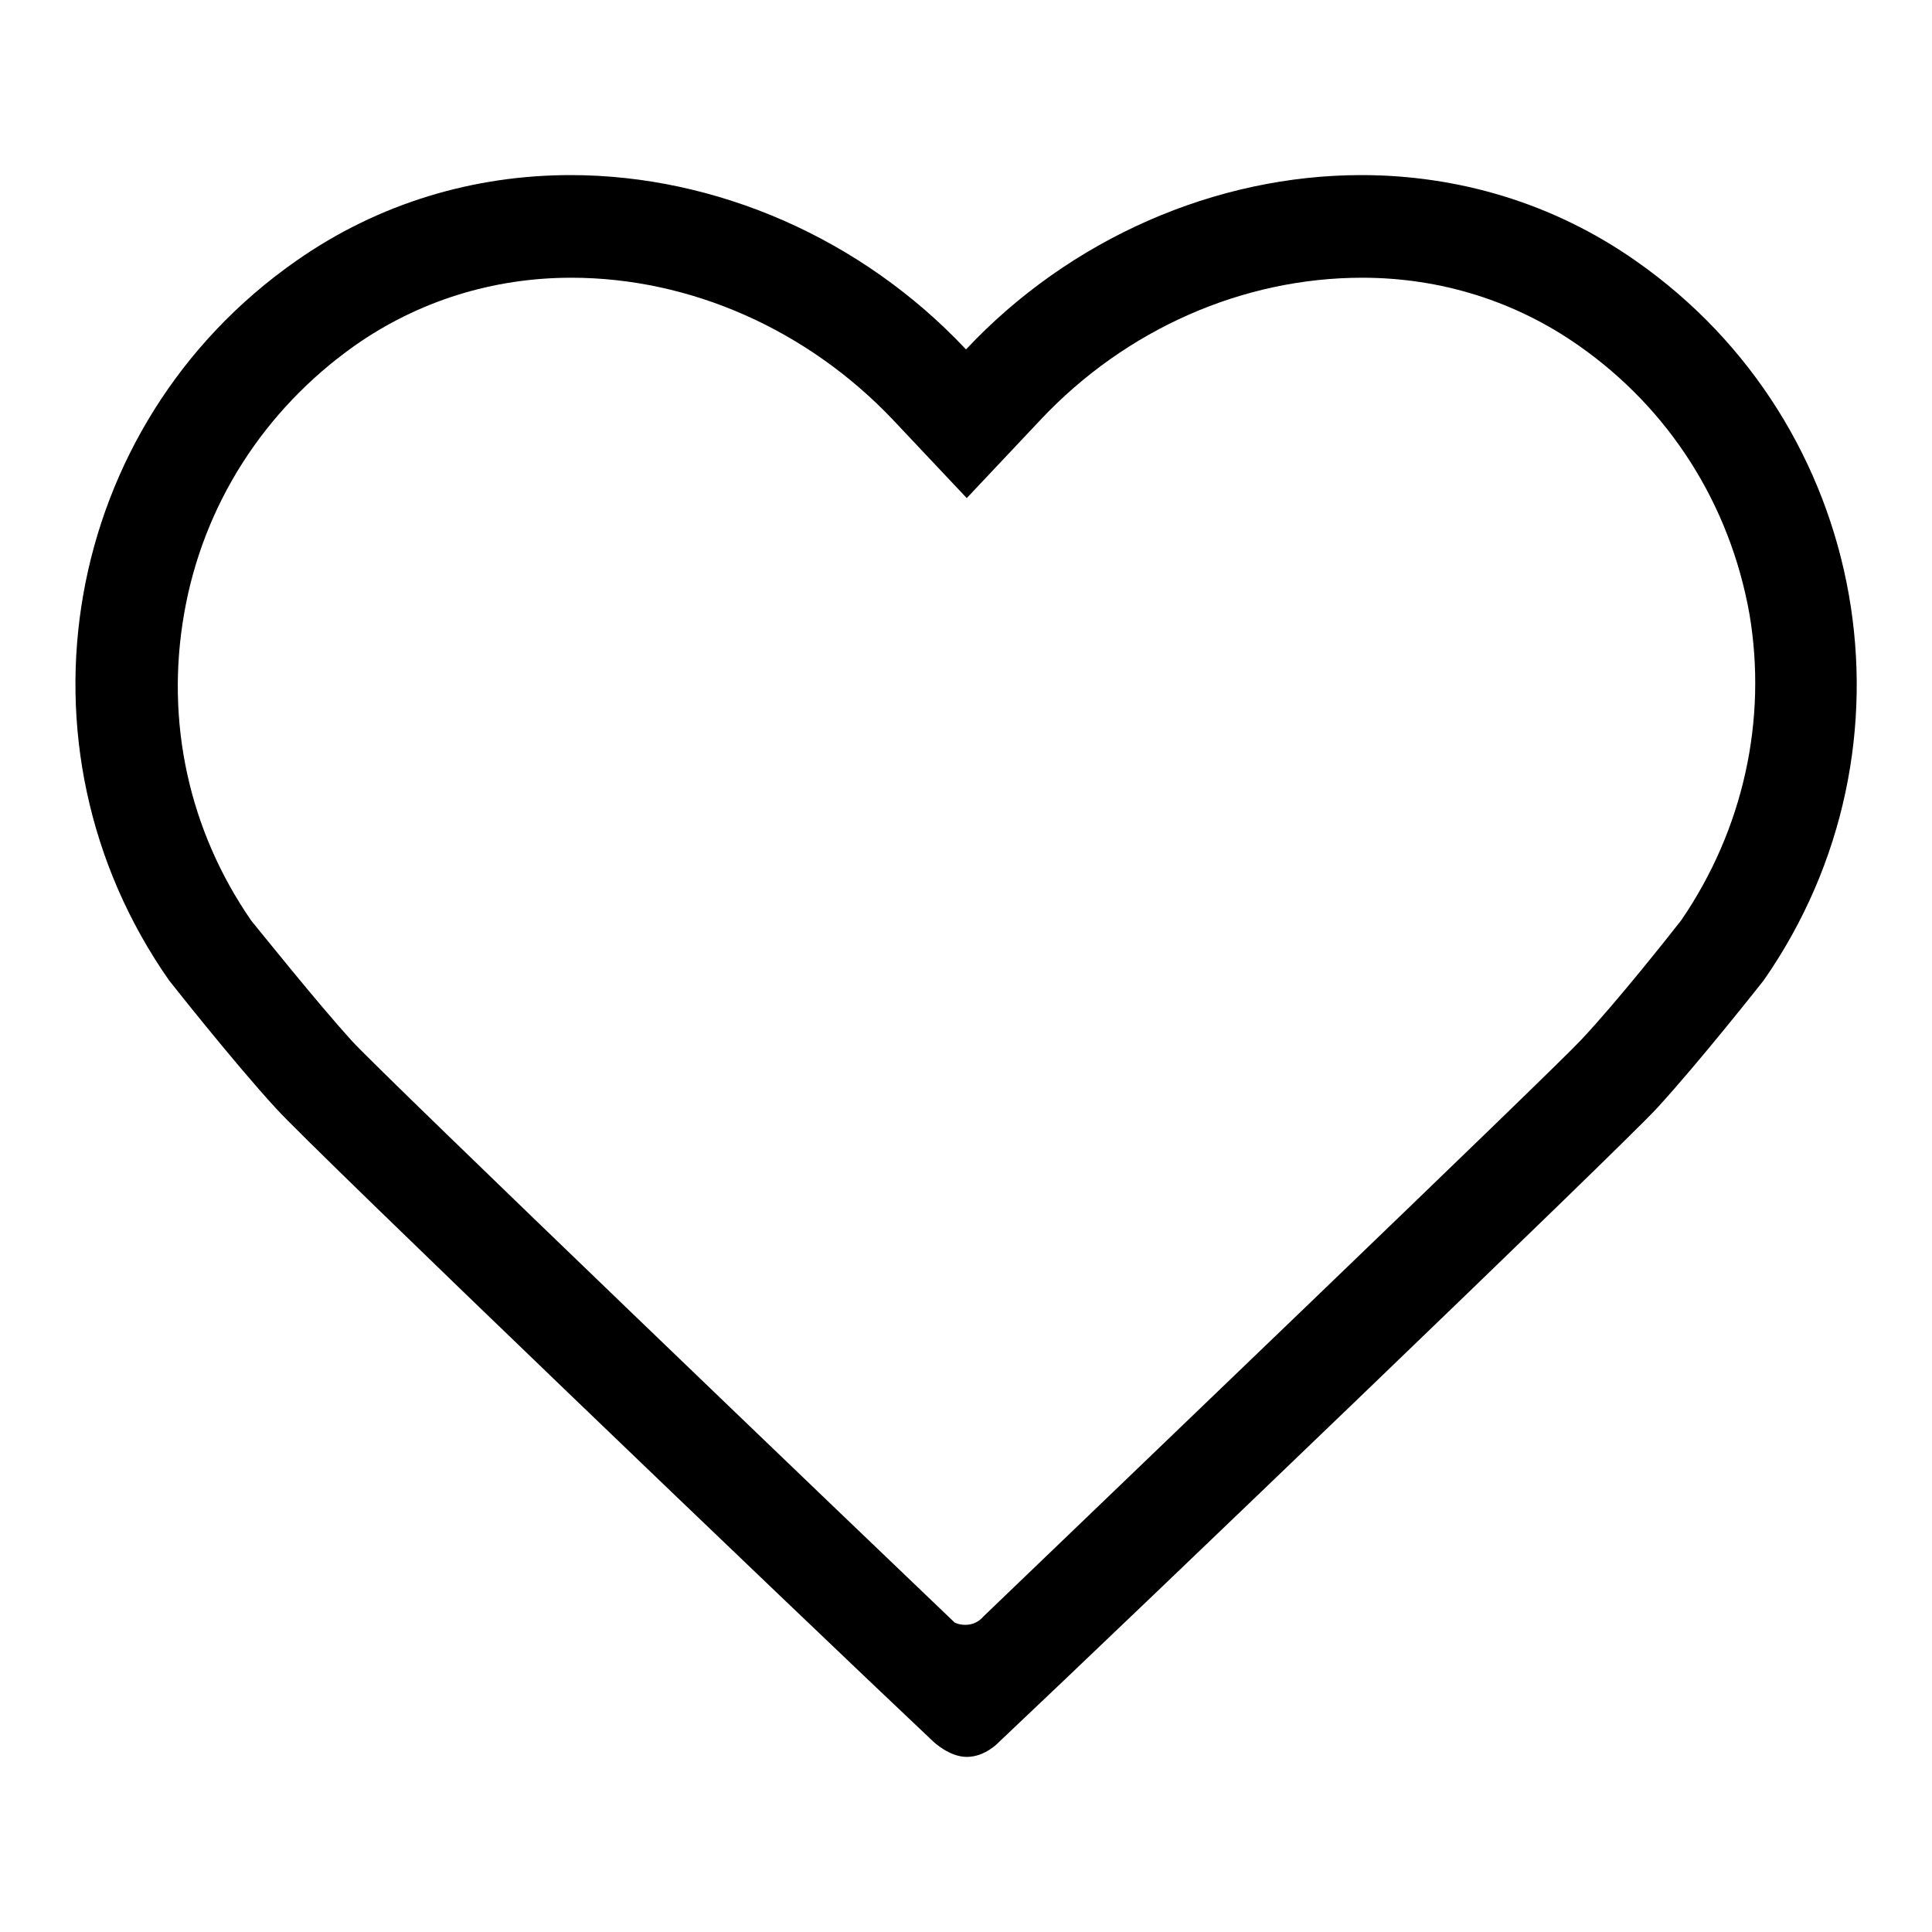 <?xml version="1.0" encoding="utf-8"?>
<!-- Svg Vector Icons : http://www.onlinewebfonts.com/icon -->
<!DOCTYPE svg PUBLIC "-//W3C//DTD SVG 1.1//EN" "http://www.w3.org/Graphics/SVG/1.1/DTD/svg11.dtd">
<svg version="1.1" xmlns="http://www.w3.org/2000/svg" xmlns:xlink="http://www.w3.org/1999/xlink" x="0px" y="0px" viewBox="0 0 256 256" enable-background="new 0 0 256 256" xml:space="preserve">
<g> <path fill="#000000" d="M216.8,34.6c-11.1-7.8-23.8-11.4-36.4-11.4c-19.3,0-38.6,8.4-52.4,23.1c-13.8-14.7-33.1-23.1-52.4-23.1 c-12.6,0-25.3,3.6-36.4,11.4C8.2,56.3,0.7,98.9,22.4,129.9c0,0,8.5,10.8,14.2,17c4.6,5.1,69.6,67.4,87.1,83.9c0,0,2.1,2,4.4,2 c2.5,0,4.3-2,4.3-2c17.5-16.5,82.4-78.8,87.1-83.9c5.7-6.2,14.2-17,14.2-17C255.3,98.9,247.8,56.3,216.8,34.6z M222.8,121.9 c-1.4,1.8-8.5,10.8-13.3,15.9c-3.9,4.2-66.5,64.2-79.2,76.4l0,0c-0.6,0.7-1.4,1.1-2.4,1.1c-0.5,0-1-0.1-1.4-0.3 c-10.8-10.3-75.9-72.7-79.9-77.1c-4.7-5.2-11.9-14.2-13.3-15.9c-8.3-12-11.4-26.4-8.9-40.7c2.5-14.4,10.6-27,22.6-35.5 c8.4-5.9,18.3-9,28.7-9c15.8,0,31.3,6.9,42.6,18.8l9.8,10.4l9.8-10.4c11.3-12,26.8-18.8,42.6-18.8c10.4,0,20.3,3.1,28.7,9 c12,8.4,20,21,22.6,35.5C234.2,95.4,231,109.9,222.8,121.9z"/></g>
</svg>